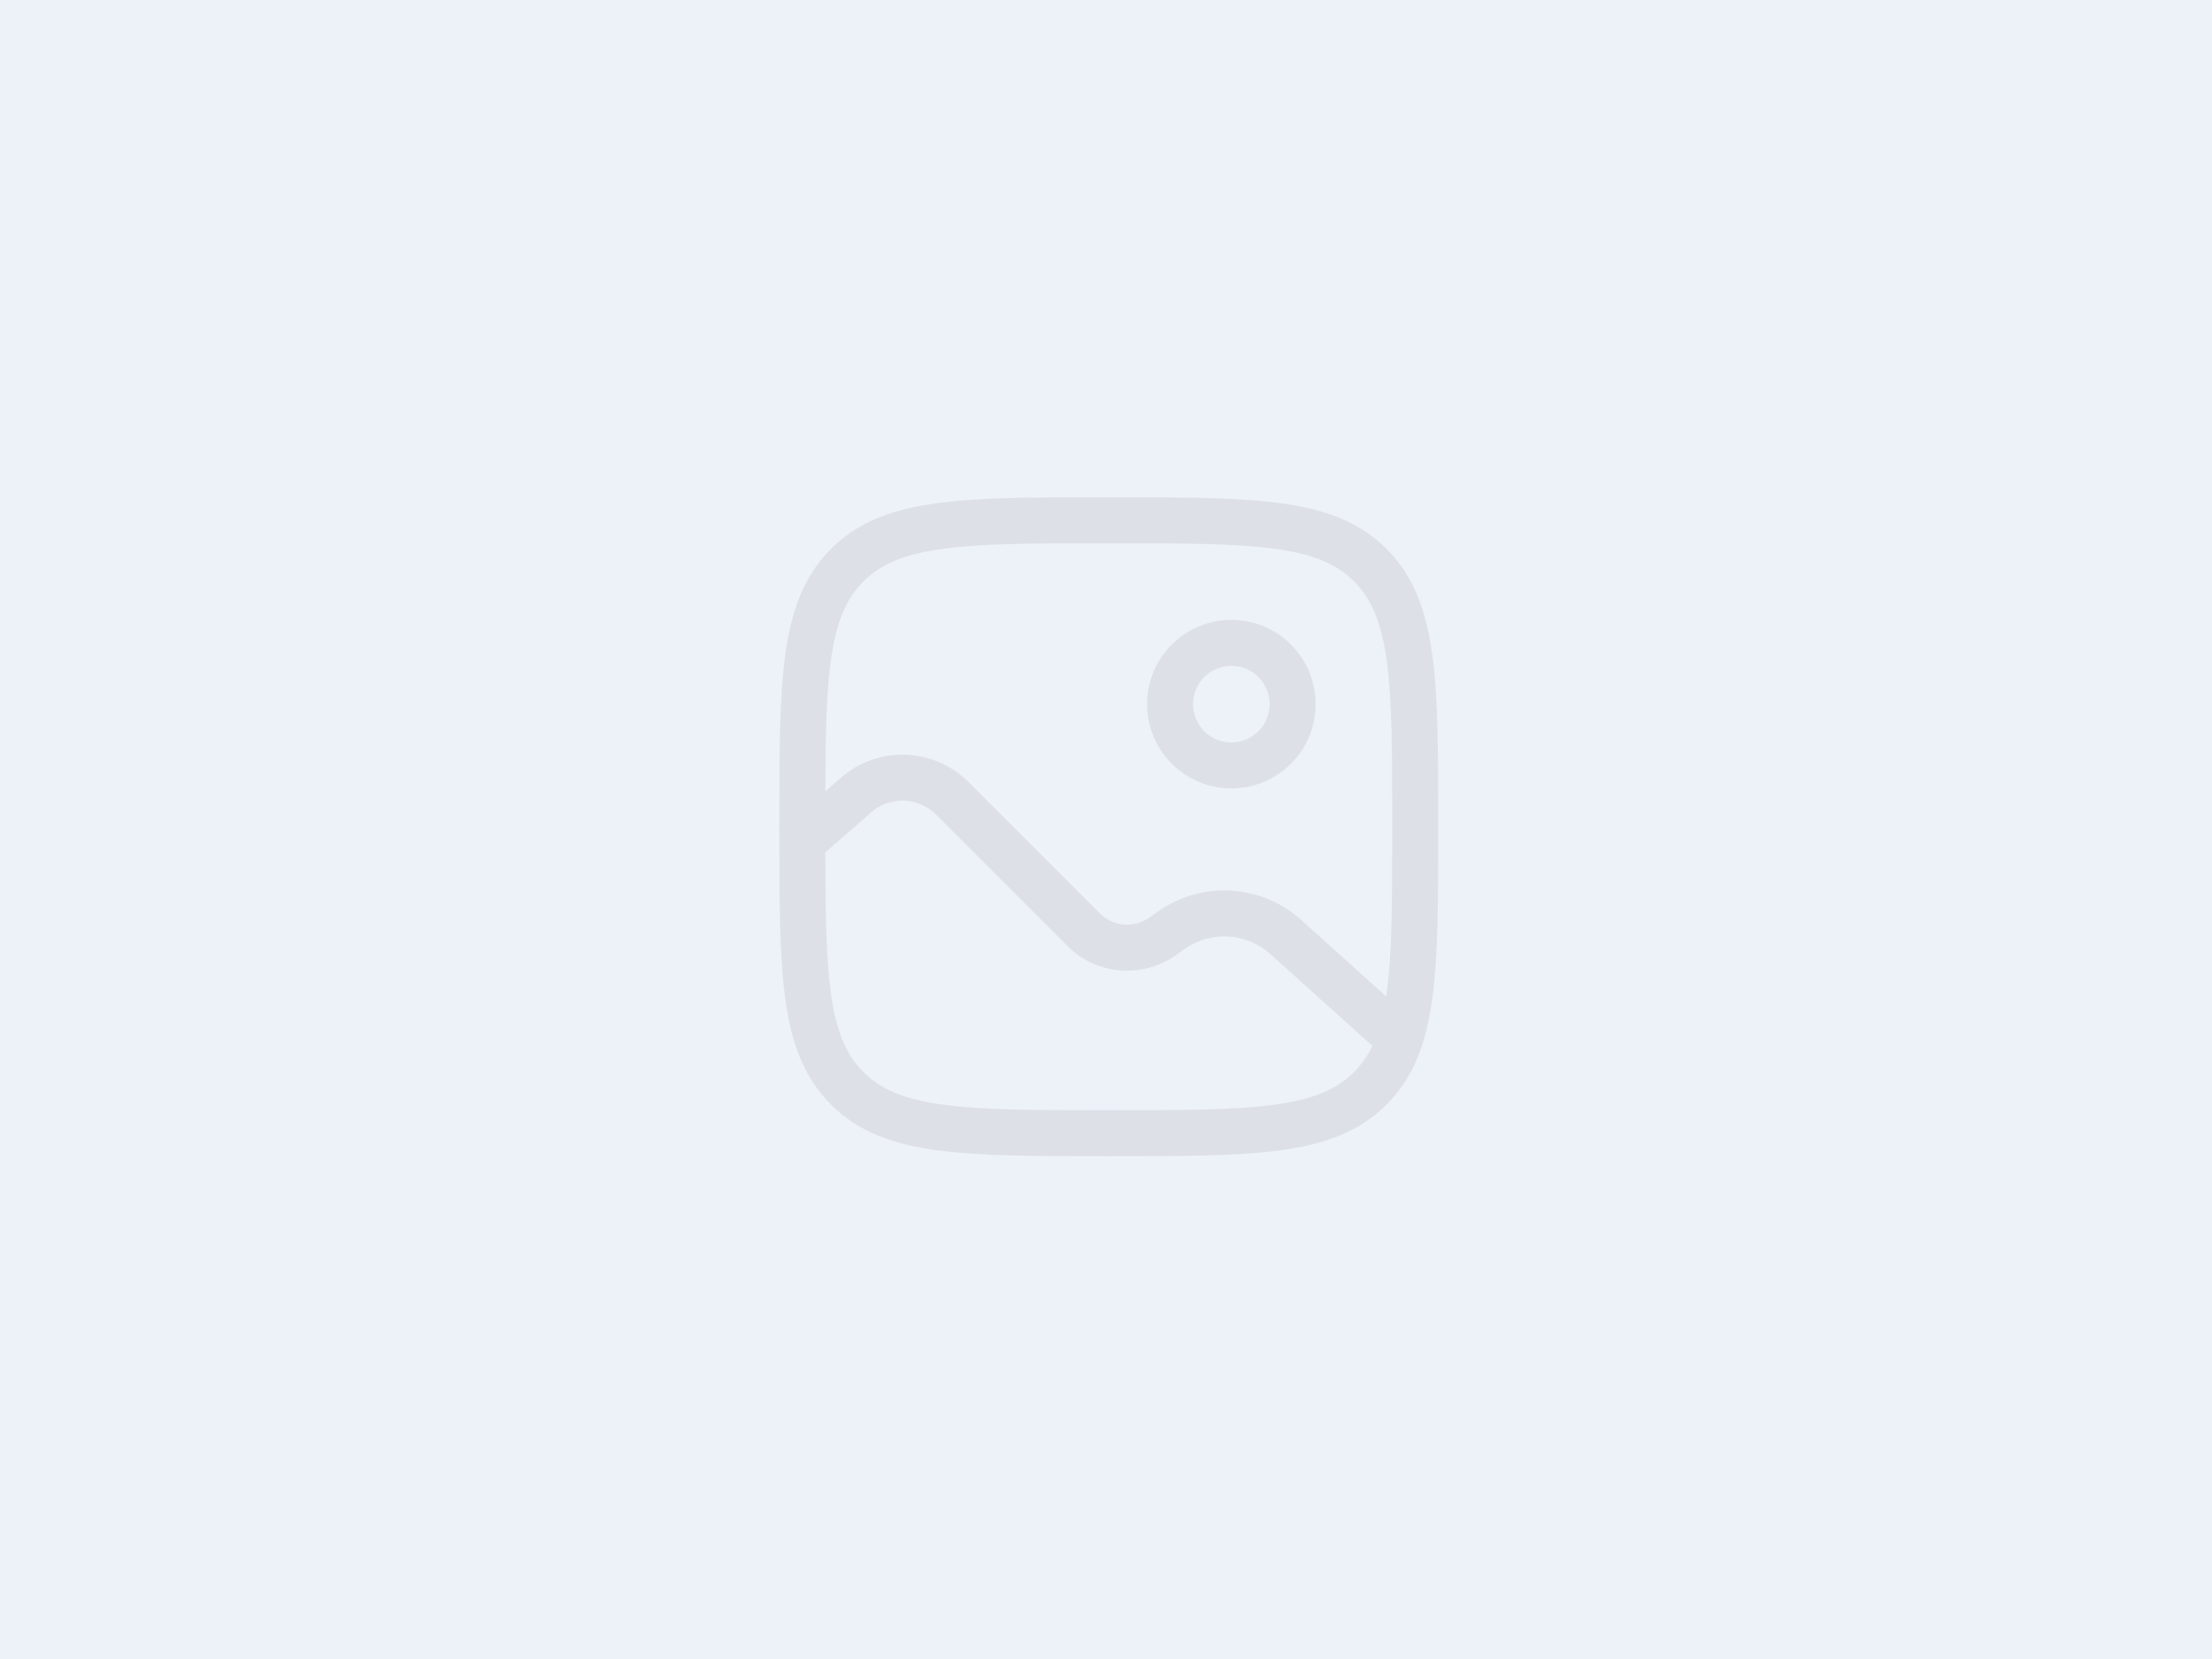 <svg width="400" height="300" viewBox="0 0 400 300" fill="none" xmlns="http://www.w3.org/2000/svg">
<rect width="400" height="300" fill="#EDF1F8"/>
<path fill-rule="evenodd" clip-rule="evenodd" d="M222.667 120.406C220.83 120.406 219.068 121.136 217.769 122.435C216.47 123.734 215.74 125.496 215.74 127.333C215.74 129.171 216.47 130.932 217.769 132.232C219.068 133.531 220.83 134.26 222.667 134.26C224.504 134.26 226.266 133.531 227.565 132.232C228.864 130.932 229.594 129.171 229.594 127.333C229.594 125.496 228.864 123.734 227.565 122.435C226.266 121.136 224.504 120.406 222.667 120.406ZM207.427 127.333C207.427 123.292 209.033 119.415 211.891 116.557C214.749 113.699 218.625 112.094 222.667 112.094C226.709 112.094 230.585 113.699 233.443 116.557C236.301 119.415 237.906 123.292 237.906 127.333C237.906 131.375 236.301 135.251 233.443 138.109C230.585 140.967 226.709 142.573 222.667 142.573C218.625 142.573 214.749 140.967 211.891 138.109C209.033 135.251 207.427 131.375 207.427 127.333Z" fill="black" fill-opacity="0.07"/>
<path fill-rule="evenodd" clip-rule="evenodd" d="M200.184 89.927H200.816C213.612 89.927 223.637 89.927 231.461 90.98C239.464 92.055 245.781 94.305 250.741 99.259C255.701 104.219 257.945 110.537 259.02 118.544C260.073 126.364 260.073 136.388 260.073 149.184V149.816C260.073 162.612 260.073 172.636 259.02 180.461C257.945 188.463 255.695 194.781 250.741 199.741C245.781 204.701 239.464 206.945 231.456 208.02C223.637 209.073 213.612 209.073 200.816 209.073H200.184C187.389 209.073 177.364 209.073 169.539 208.02C161.537 206.945 155.219 204.695 150.259 199.741C145.3 194.781 143.055 188.463 141.98 180.456C140.927 172.636 140.927 162.612 140.927 149.816V149.184C140.927 136.388 140.927 126.364 141.98 118.539C143.055 110.537 145.305 104.219 150.259 99.259C155.219 94.299 161.537 92.055 169.544 90.98C177.364 89.927 187.389 89.927 200.184 89.927ZM156.139 193.861C152.98 190.702 151.168 186.435 150.215 179.347C149.367 173.024 149.256 164.956 149.24 154.155L157.525 146.907C159.164 145.471 161.289 144.712 163.467 144.784C165.645 144.856 167.715 145.753 169.256 147.294L193.03 171.068C195.566 173.606 198.917 175.167 202.491 175.477C206.065 175.787 209.634 174.827 212.57 172.764L214.221 171.6C216.53 169.977 219.322 169.185 222.14 169.354C224.957 169.523 227.634 170.643 229.732 172.531L247.593 188.613C247.786 188.783 247.991 188.936 248.208 189.073C247.38 190.852 246.247 192.472 244.861 193.861C241.702 197.02 237.435 198.832 230.348 199.785C223.143 200.749 213.678 200.76 200.5 200.76C187.322 200.76 177.857 200.749 170.653 199.785C163.565 198.832 159.298 197.014 156.139 193.861ZM170.653 99.215C163.565 100.168 159.292 101.986 156.134 105.139C152.98 108.298 151.168 112.565 150.215 119.653C149.412 125.638 149.273 133.174 149.245 143.11L152.055 140.65C155.282 137.827 159.462 136.335 163.748 136.479C168.033 136.622 172.104 138.388 175.136 141.42L198.91 165.194C200.063 166.345 201.586 167.053 203.209 167.193C204.833 167.333 206.454 166.896 207.787 165.959L209.439 164.795C213.288 162.09 217.941 160.771 222.637 161.054C227.333 161.337 231.794 163.205 235.291 166.352L250.663 180.19L250.785 179.347C251.749 172.143 251.761 162.678 251.761 149.5C251.761 136.322 251.749 126.857 250.785 119.653C249.832 112.565 248.014 108.292 244.861 105.133C241.702 101.98 237.435 100.168 230.348 99.215C223.143 98.251 213.678 98.24 200.5 98.24C187.322 98.24 177.857 98.251 170.653 99.215Z" fill="black" fill-opacity="0.07"/>
</svg>

